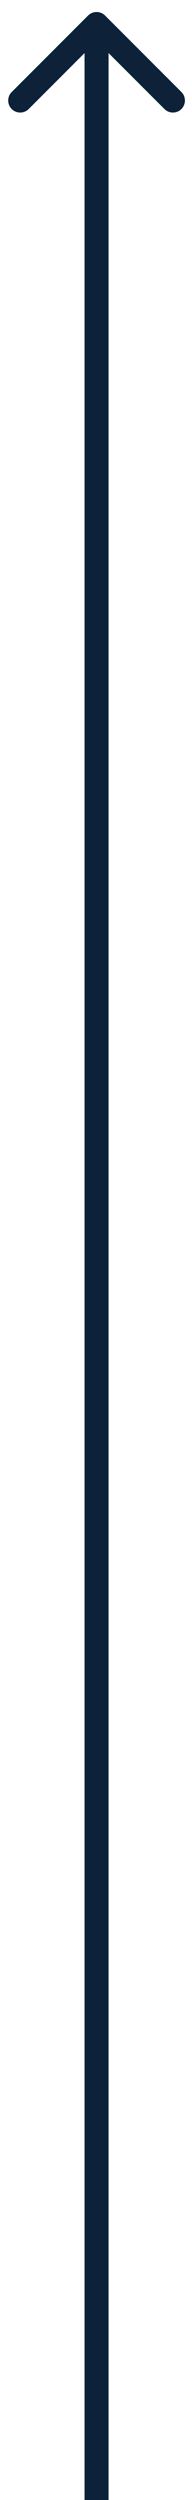 <svg width="8" height="104" viewBox="0 0 8 104" fill="none" xmlns="http://www.w3.org/2000/svg">
<path d="M4.377 0.646C4.182 0.451 3.865 0.451 3.67 0.646L0.488 3.828C0.293 4.024 0.293 4.34 0.488 4.536C0.683 4.731 1 4.731 1.195 4.536L4.023 1.707L6.852 4.536C7.047 4.731 7.364 4.731 7.559 4.536C7.754 4.34 7.754 4.024 7.559 3.828L4.377 0.646ZM4.023 104H4.523L4.523 1H4.023H3.523L3.523 104H4.023Z" fill="#0D2139"/>
</svg>
